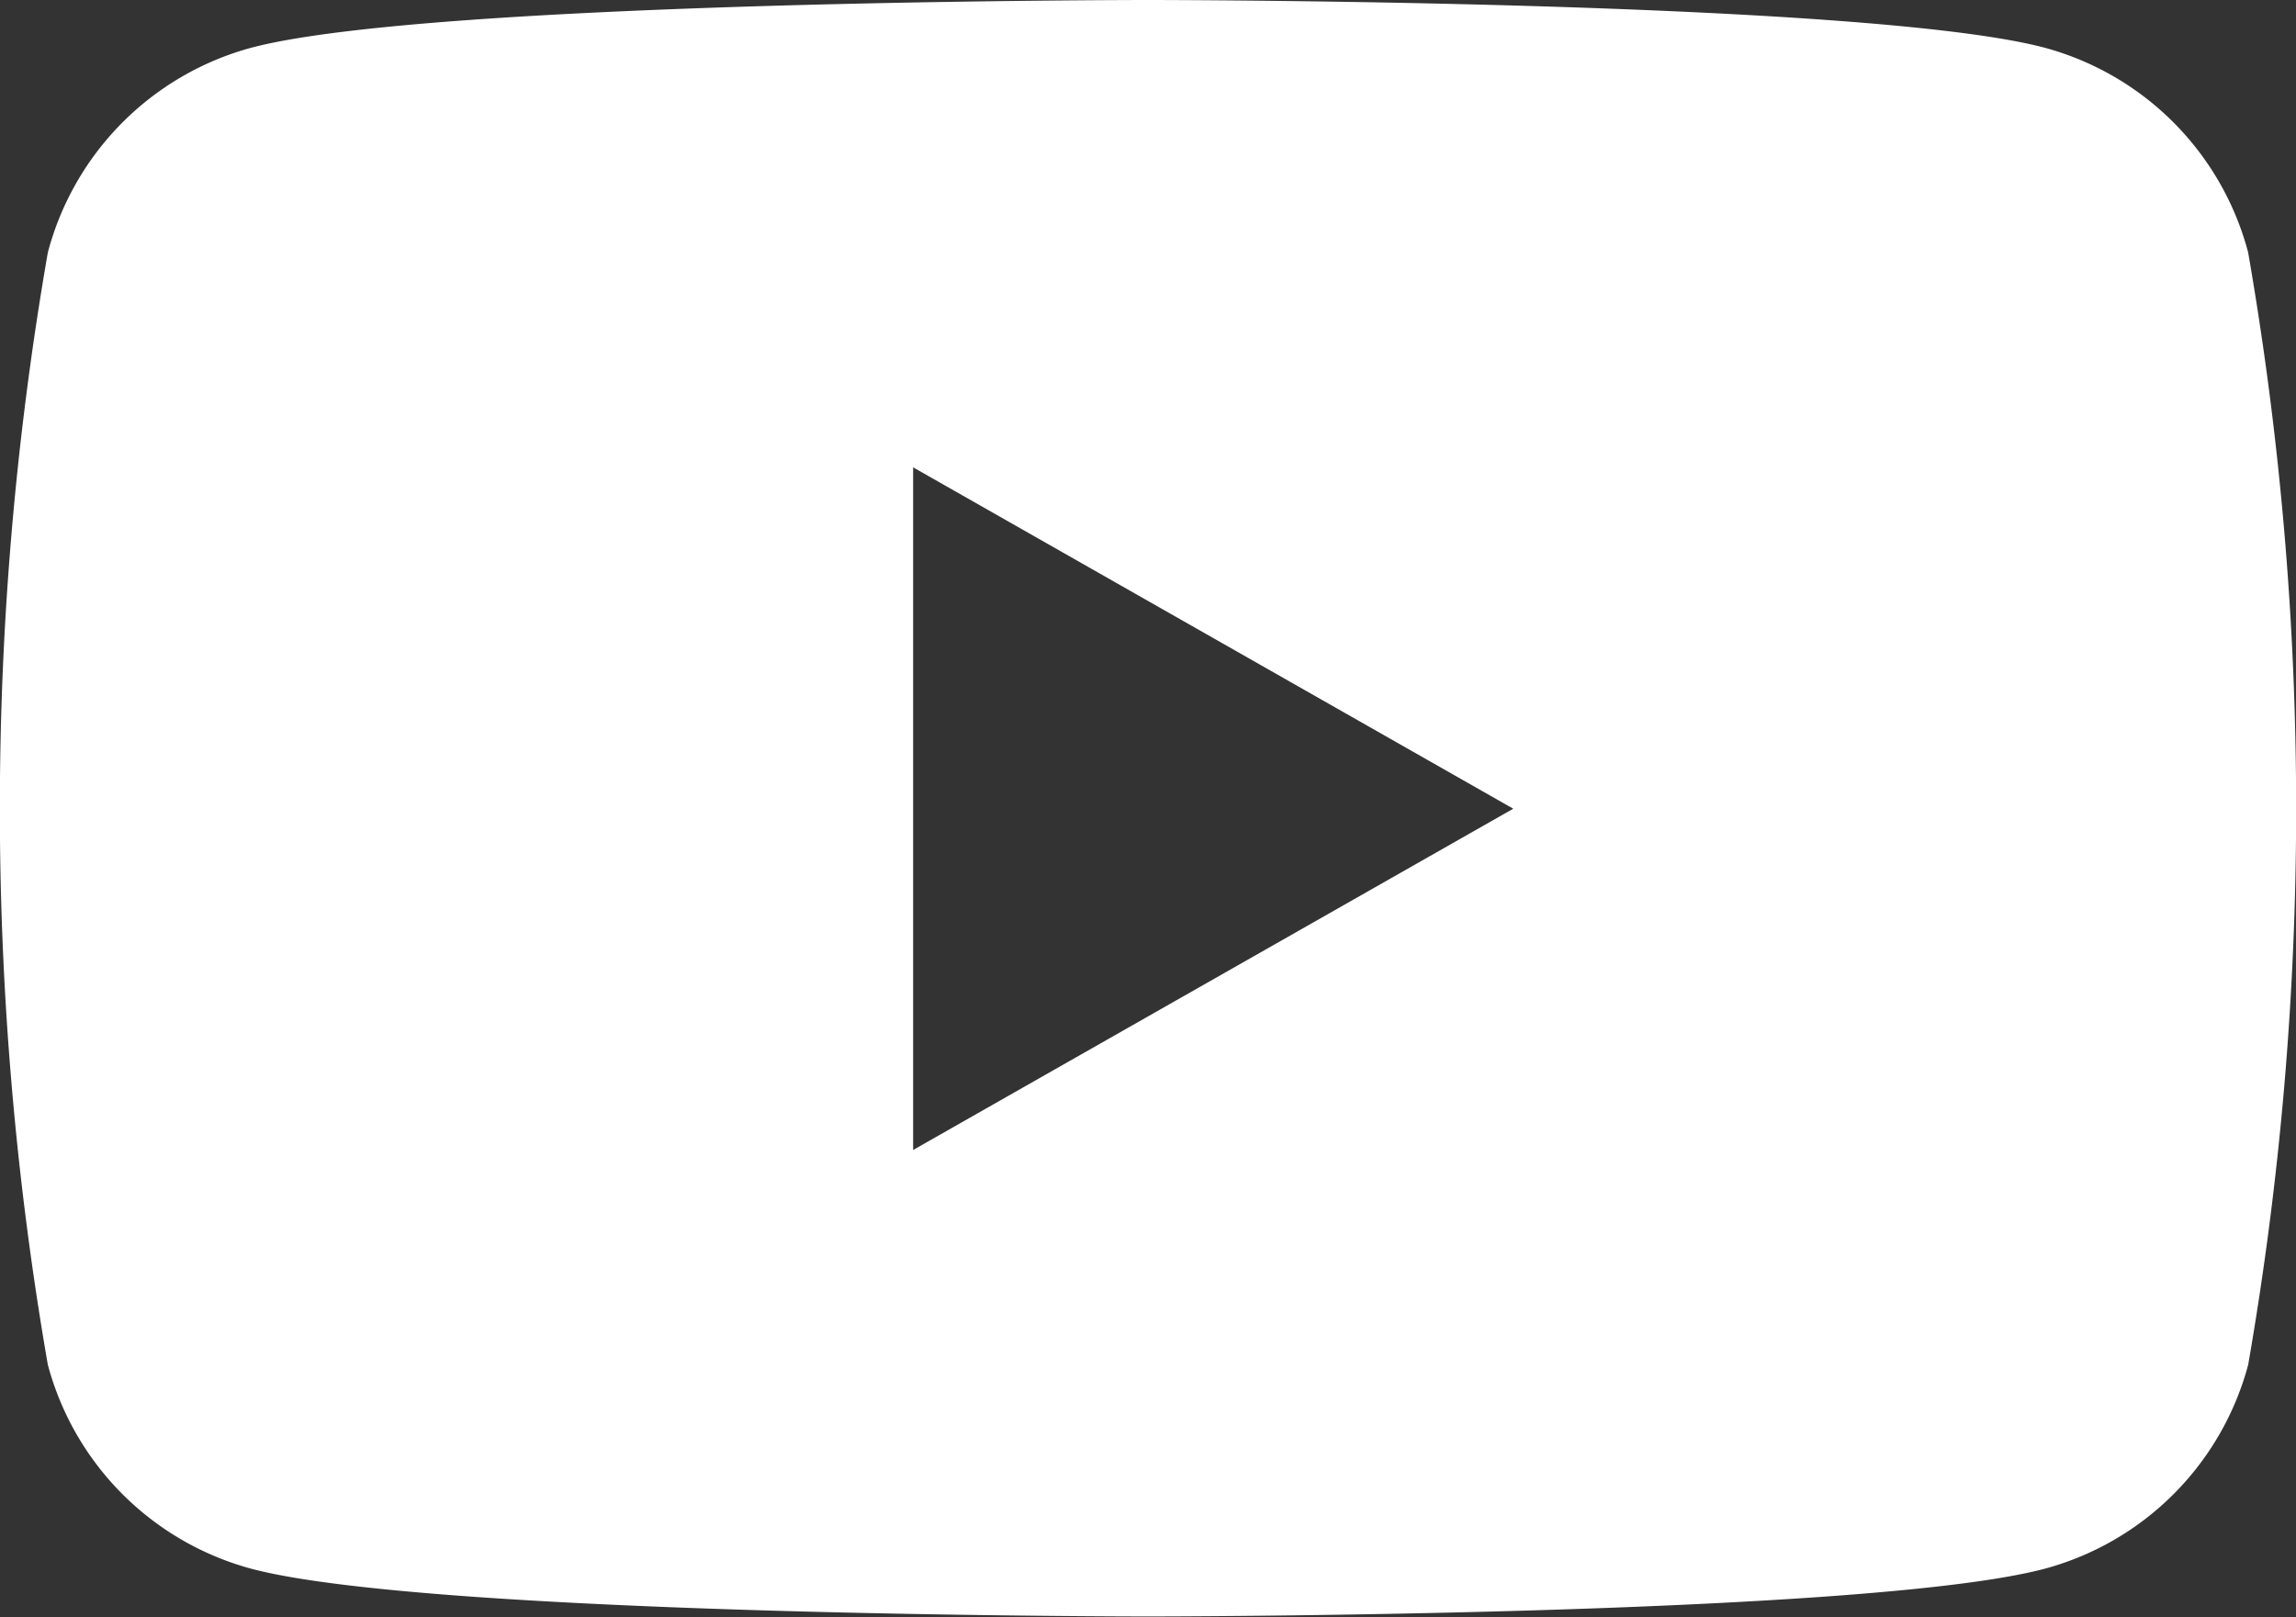 <svg id="YouTube" xmlns="http://www.w3.org/2000/svg" width="24" height="16.909" viewBox="0 0 24 16.909">
  <rect x="0" y="0" width="24" height="16.909" fill="#333333" stroke="none"/>
  <path id="YouTube-2" data-name="YouTube" d="M31.5,36.64A3.015,3.015,0,0,0,29.377,34.5C27.505,34,20,34,20,34s-7.505,0-9.377.5A3.015,3.015,0,0,0,8.5,36.64a33.951,33.951,0,0,0,0,11.628A3.015,3.015,0,0,0,10.623,50.4c1.872.5,9.377.5,9.377.5s7.505,0,9.377-.5A3.015,3.015,0,0,0,31.5,48.269a33.951,33.951,0,0,0,0-11.628ZM17.545,46.023V38.886l6.273,3.569Z" transform="translate(-8 -34)" fill="#fff"/>
</svg>
